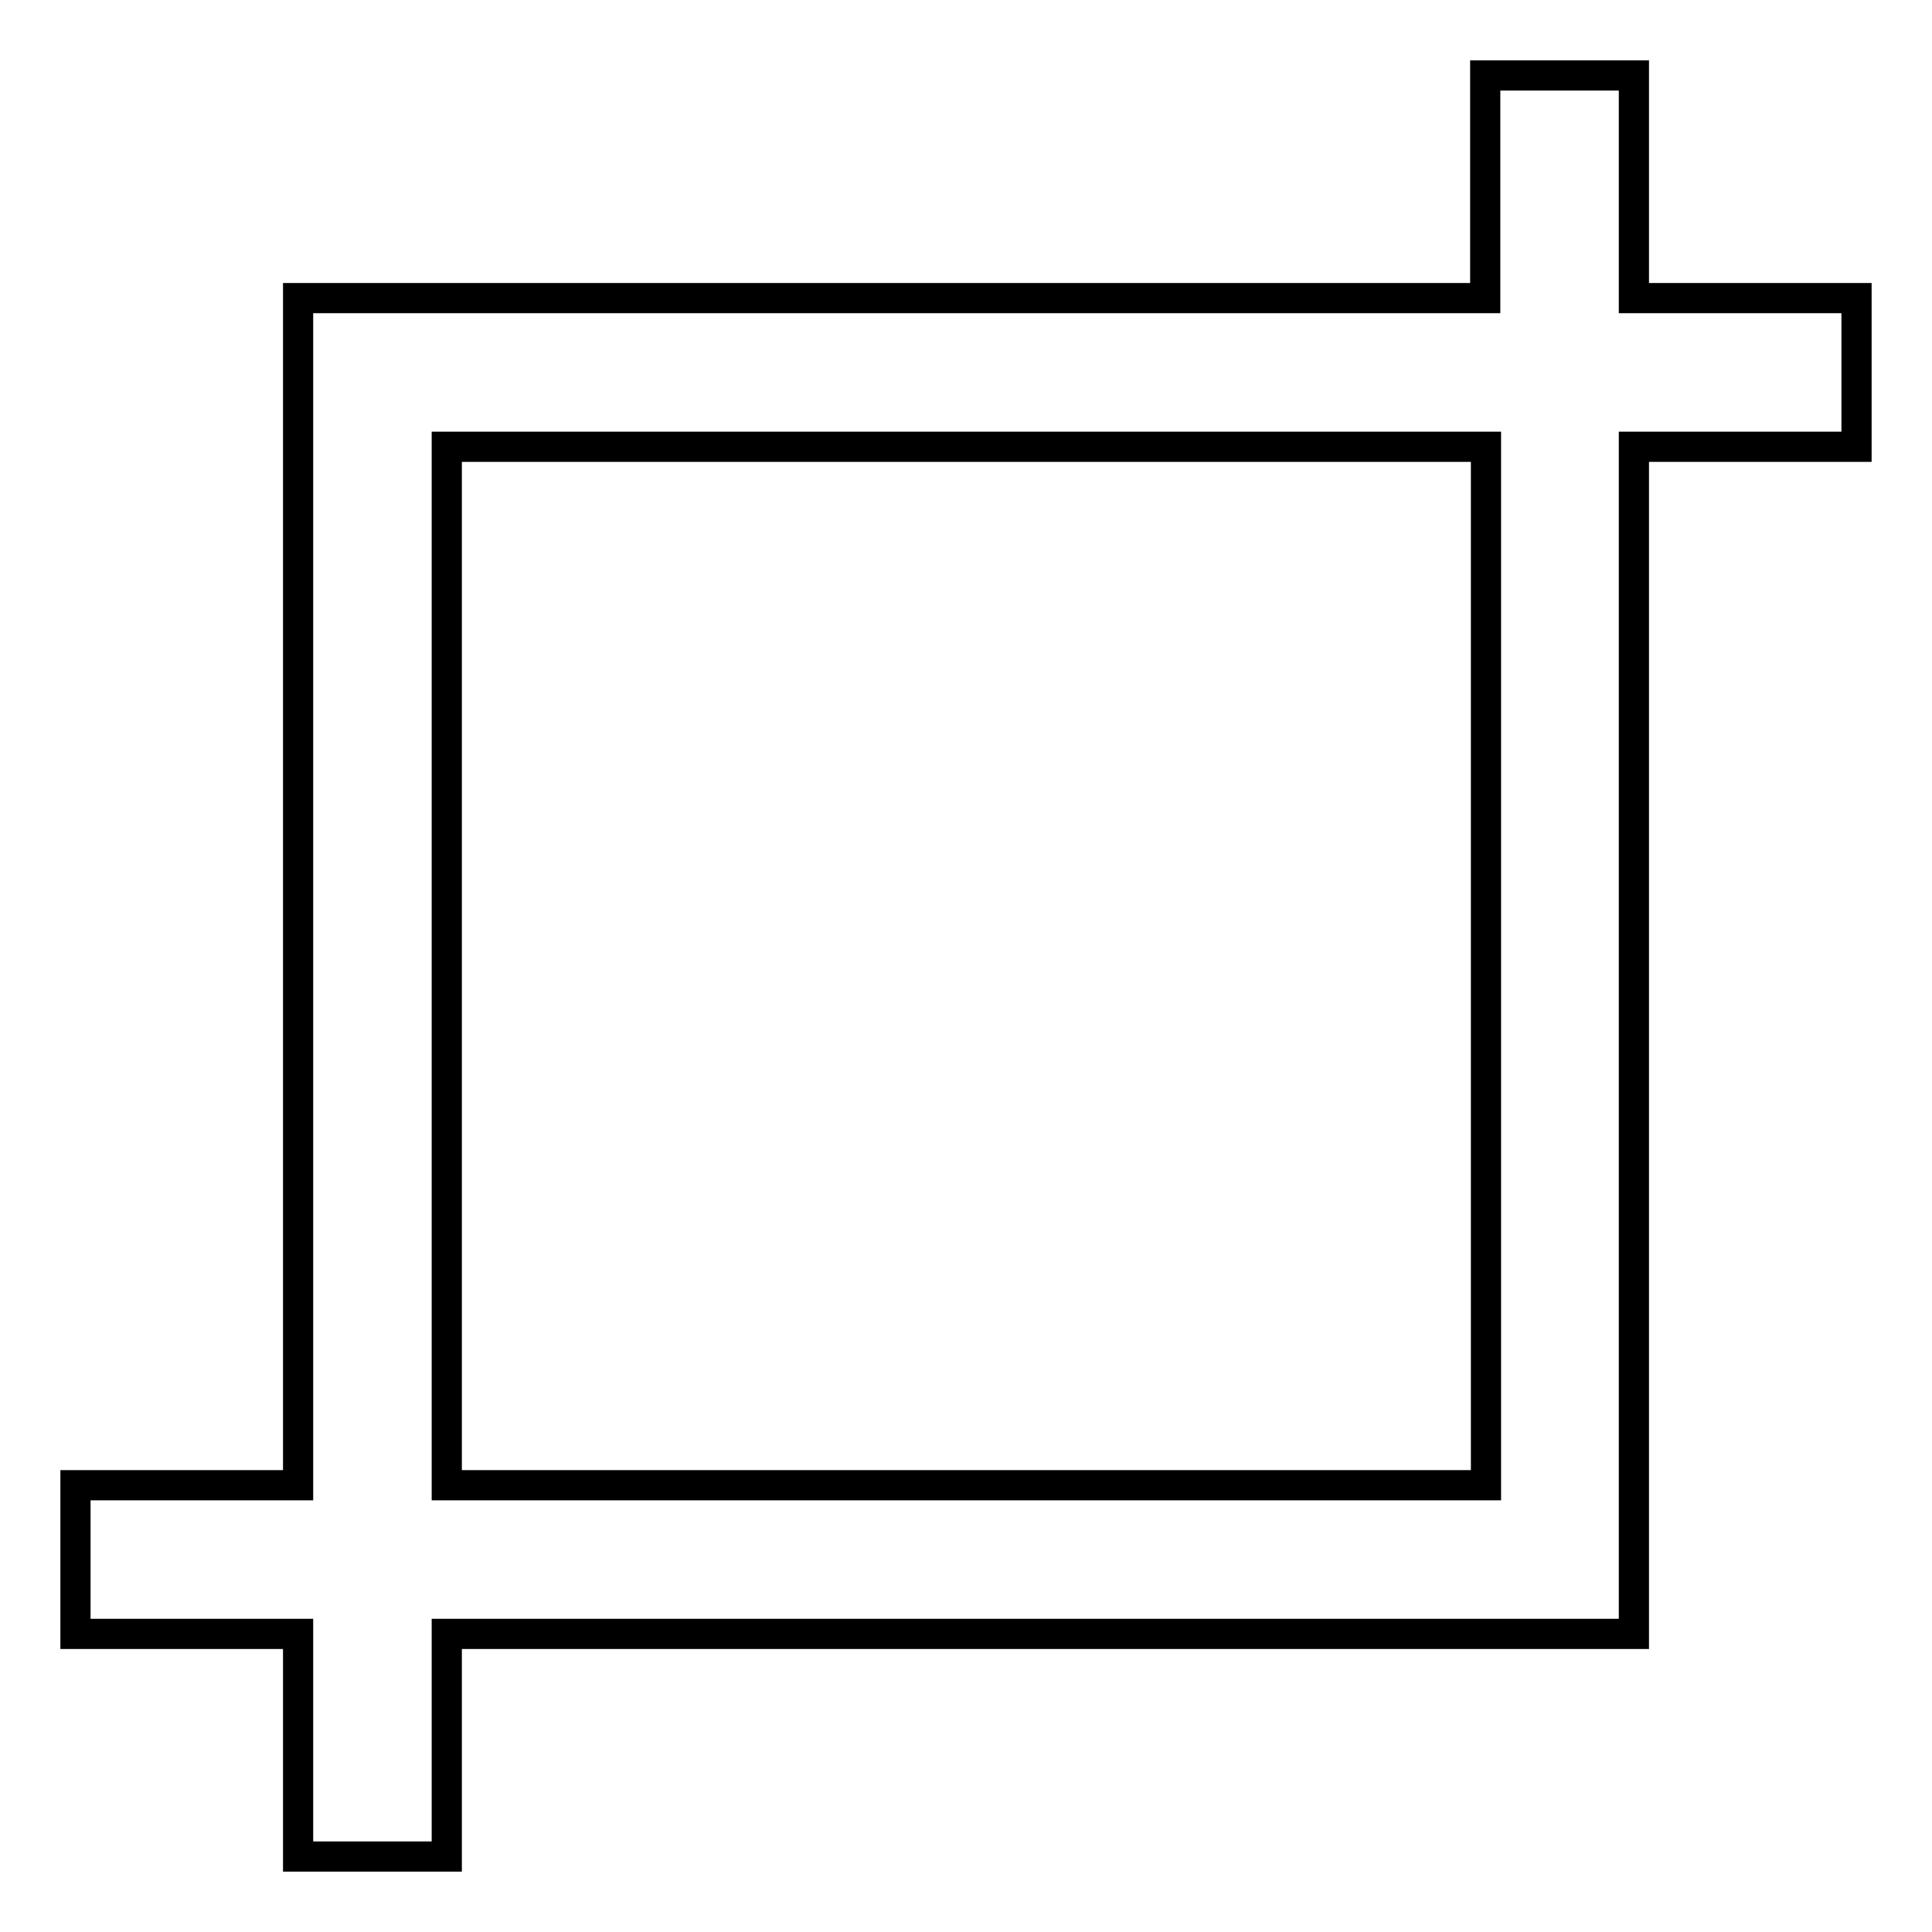 <?xml version="1.0" encoding="utf-8"?>
<!-- Svg Vector Icons : http://www.onlinewebfonts.com/icon -->
<!DOCTYPE svg PUBLIC "-//W3C//DTD SVG 1.1//EN" "http://www.w3.org/Graphics/SVG/1.1/DTD/svg11.dtd">
<svg version="1.1" xmlns="http://www.w3.org/2000/svg" xmlns:xlink="http://www.w3.org/1999/xlink" x="0px" y="0px" viewBox="0 0 256 256" enable-background="new 0 0 256 256" xml:space="preserve">
<g> <path stroke-width="4" fill-opacity="0" stroke="#000000"  d="M59.2,196.8h137.7V59.2H59.2V196.8z M59.2,216.5V246H39.5v-29.5H10v-19.7h29.5V39.5h157.3V10h19.7v29.5H246 v19.7h-29.5v157.3H59.2z"/></g>
</svg>